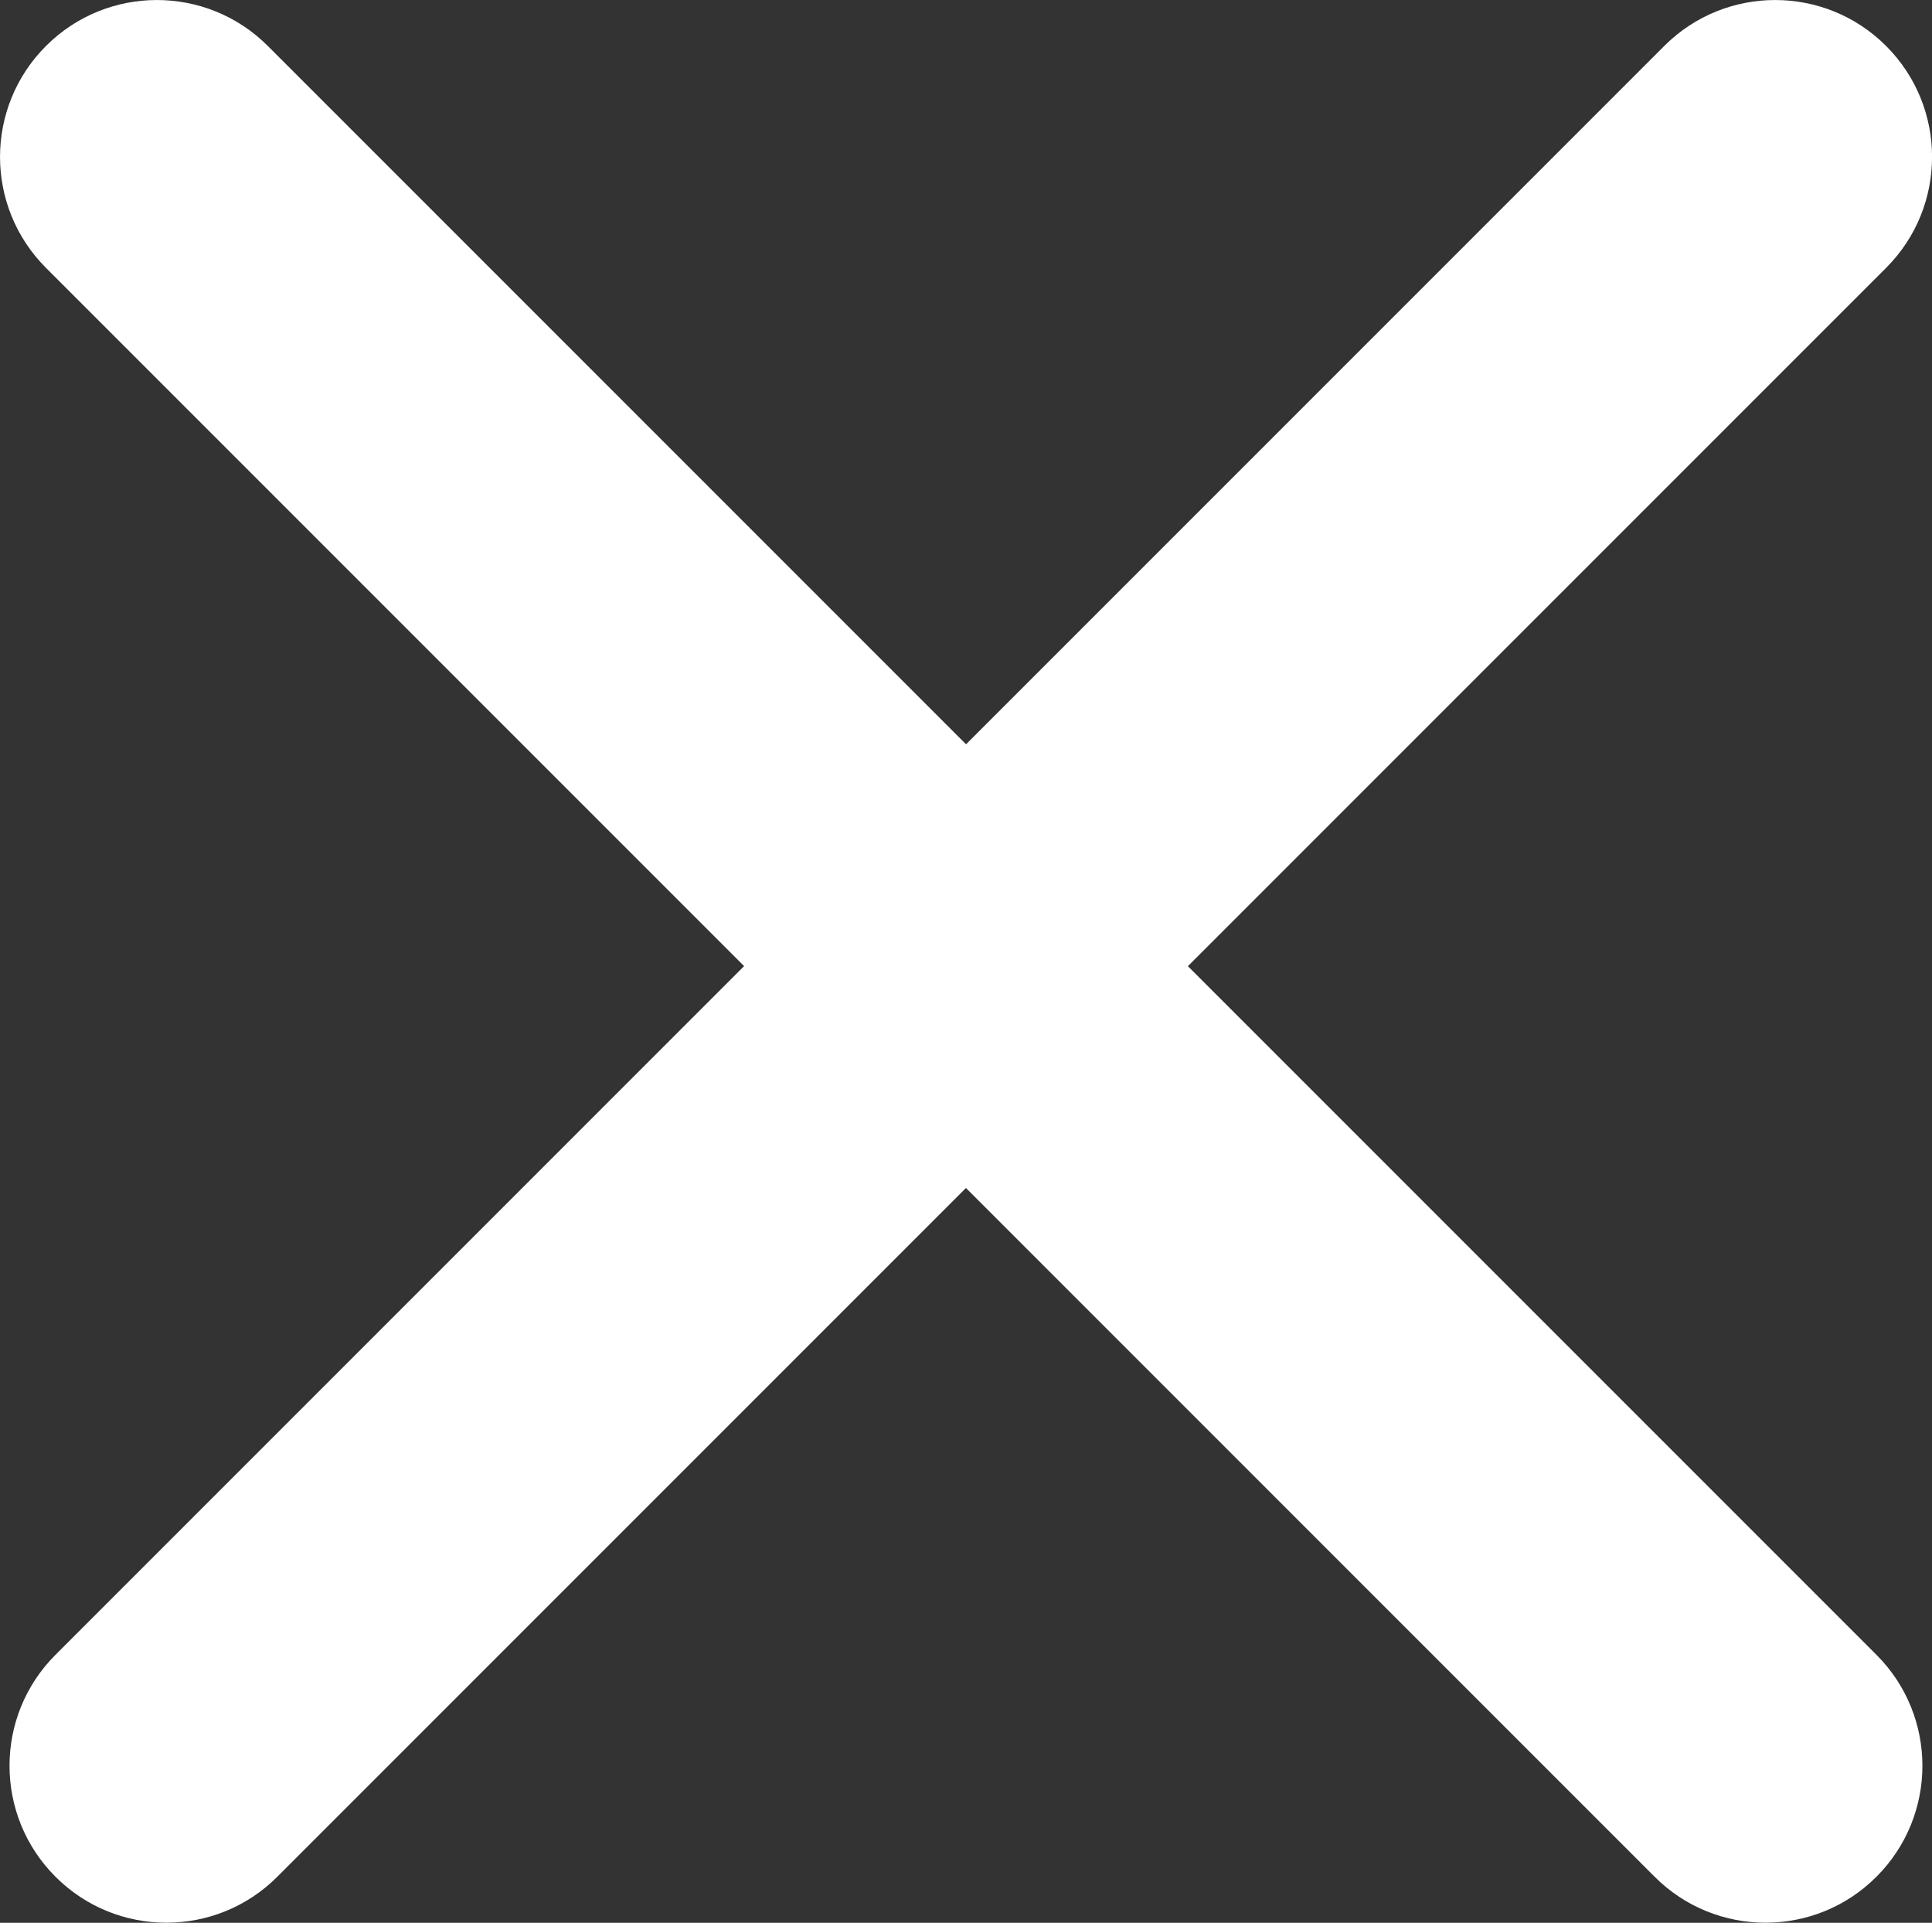 <?xml version="1.0" encoding="iso-8859-1"?>
<!-- Generator: Adobe Illustrator 24.0.1, SVG Export Plug-In . SVG Version: 6.00 Build 0)  -->
<svg version="1.1" id="Layer_1" xmlns="http://www.w3.org/2000/svg" xmlns:xlink="http://www.w3.org/1999/xlink" x="0px" y="0px"
	 viewBox="0 0 24.627 24.506" style="enable-background:new 0 0 24.627 24.506;" xml:space="preserve">
<rect x="0" y="0" width="24.627" height="24.506" fill="#333333" stroke="none"/>
<path style="fill:#FFFFFF;" d="M15.142,12.314l8.9-8.9c0.781-0.781,0.781-2.047,0-2.828c-0.78-0.781-2.048-0.781-2.828,0l-8.9,8.9
	L3.414,0.586c-0.78-0.781-2.048-0.781-2.828,0c-0.781,0.781-0.781,2.047,0,2.828l8.899,8.899l-8.778,8.778
	c-0.781,0.781-0.781,2.047,0,2.828c0.39,0.391,0.902,0.586,1.414,0.586s1.024-0.195,1.414-0.586l8.778-8.778l8.778,8.778
	c0.39,0.391,0.902,0.586,1.414,0.586s1.024-0.195,1.414-0.586c0.781-0.781,0.781-2.047,0-2.828L15.142,12.314z"/>
</svg>
